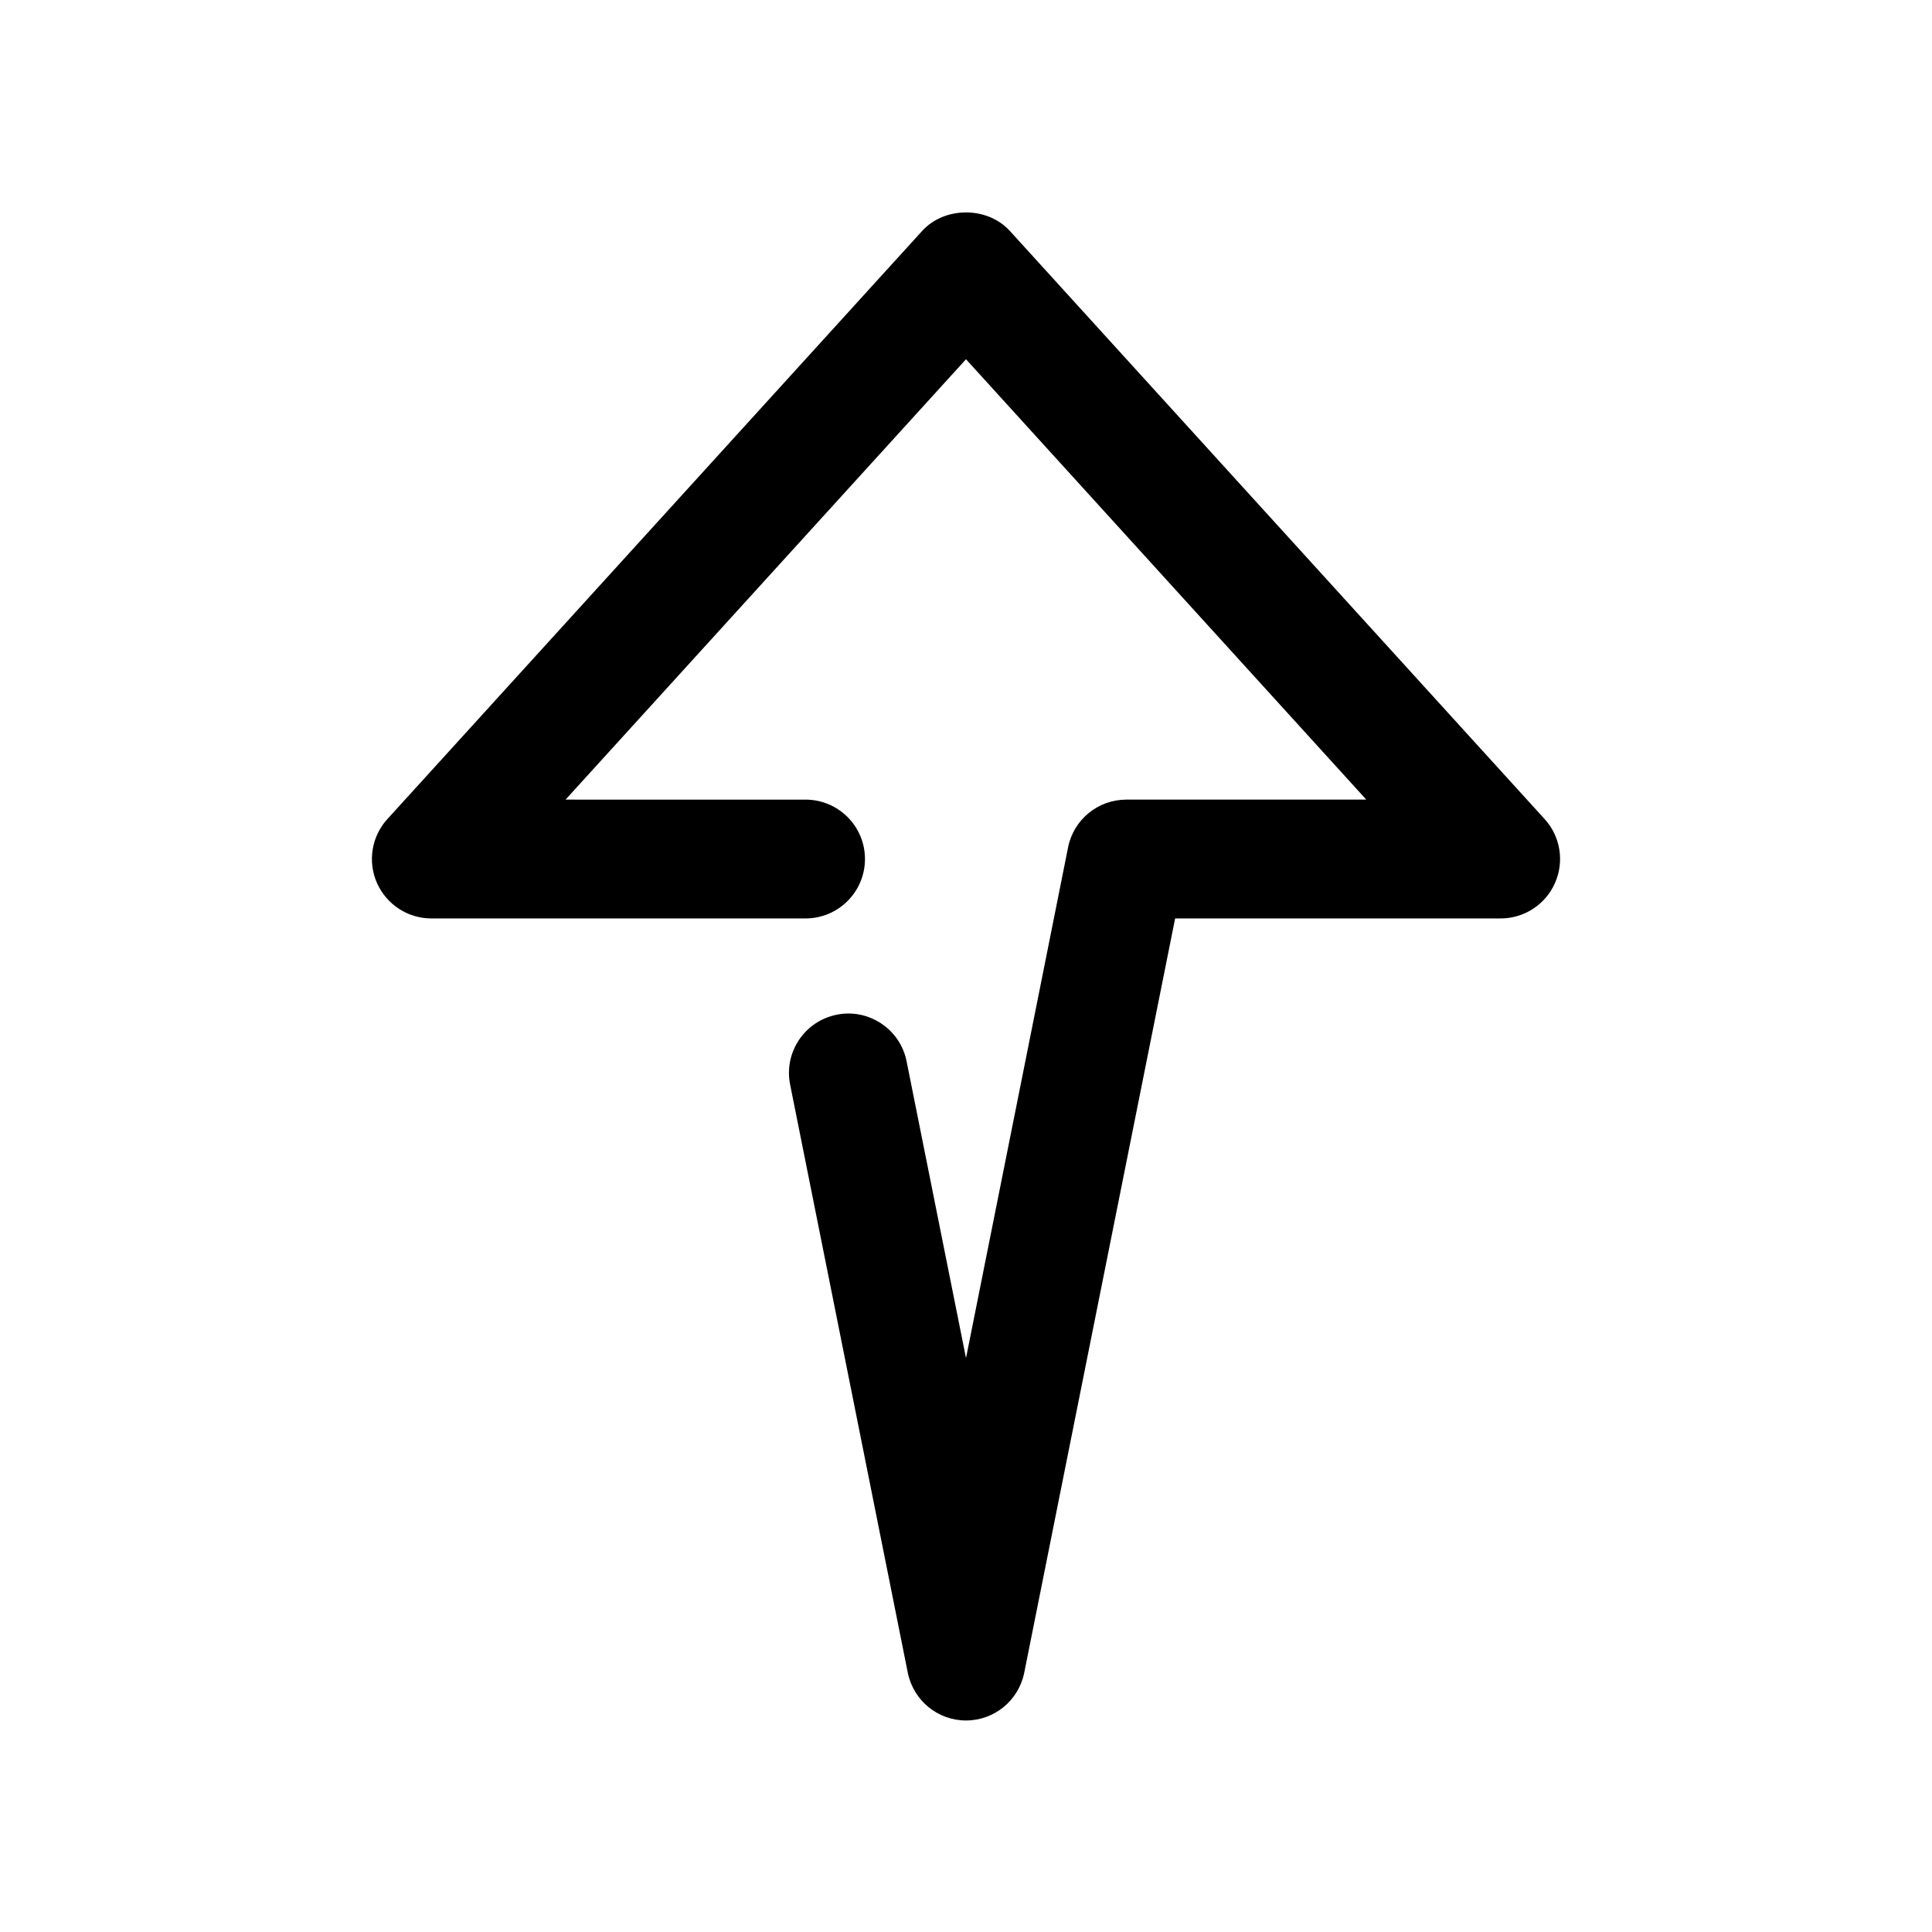 <?xml version="1.0" encoding="UTF-8"?>
<!-- The Best Svg Icon site in the world: iconSvg.co, Visit us! https://iconsvg.co -->
<svg fill="#000000" width="800px" height="800px" version="1.1" viewBox="144 144 512 512" xmlns="http://www.w3.org/2000/svg">
 <path d="m427.05 368.57-27.047 135.34-15.746-78.656c-1.699-8.535-10.074-14.078-18.516-12.344-8.531 1.699-14.074 10.012-12.344 18.547l31.172 155.8c1.484 7.394 7.938 12.688 15.434 12.688s13.949-5.289 15.43-12.66l39.988-199.89h86.277c6.234 0 11.871-3.684 14.391-9.383 2.519-5.699 1.449-12.344-2.738-16.941l-141.7-155.84c-5.953-6.582-17.352-6.582-23.301 0l-141.7 155.84c-4.191 4.598-5.262 11.242-2.746 16.941 2.519 5.668 8.156 9.383 14.391 9.383h99.188c8.691 0 15.742-7.055 15.742-15.742 0-8.691-7.055-15.742-15.742-15.742l-63.605-0.004 106.12-116.7 106.08 116.7h-63.574c-7.527 0-13.98 5.293-15.461 12.66z"/>
</svg>
